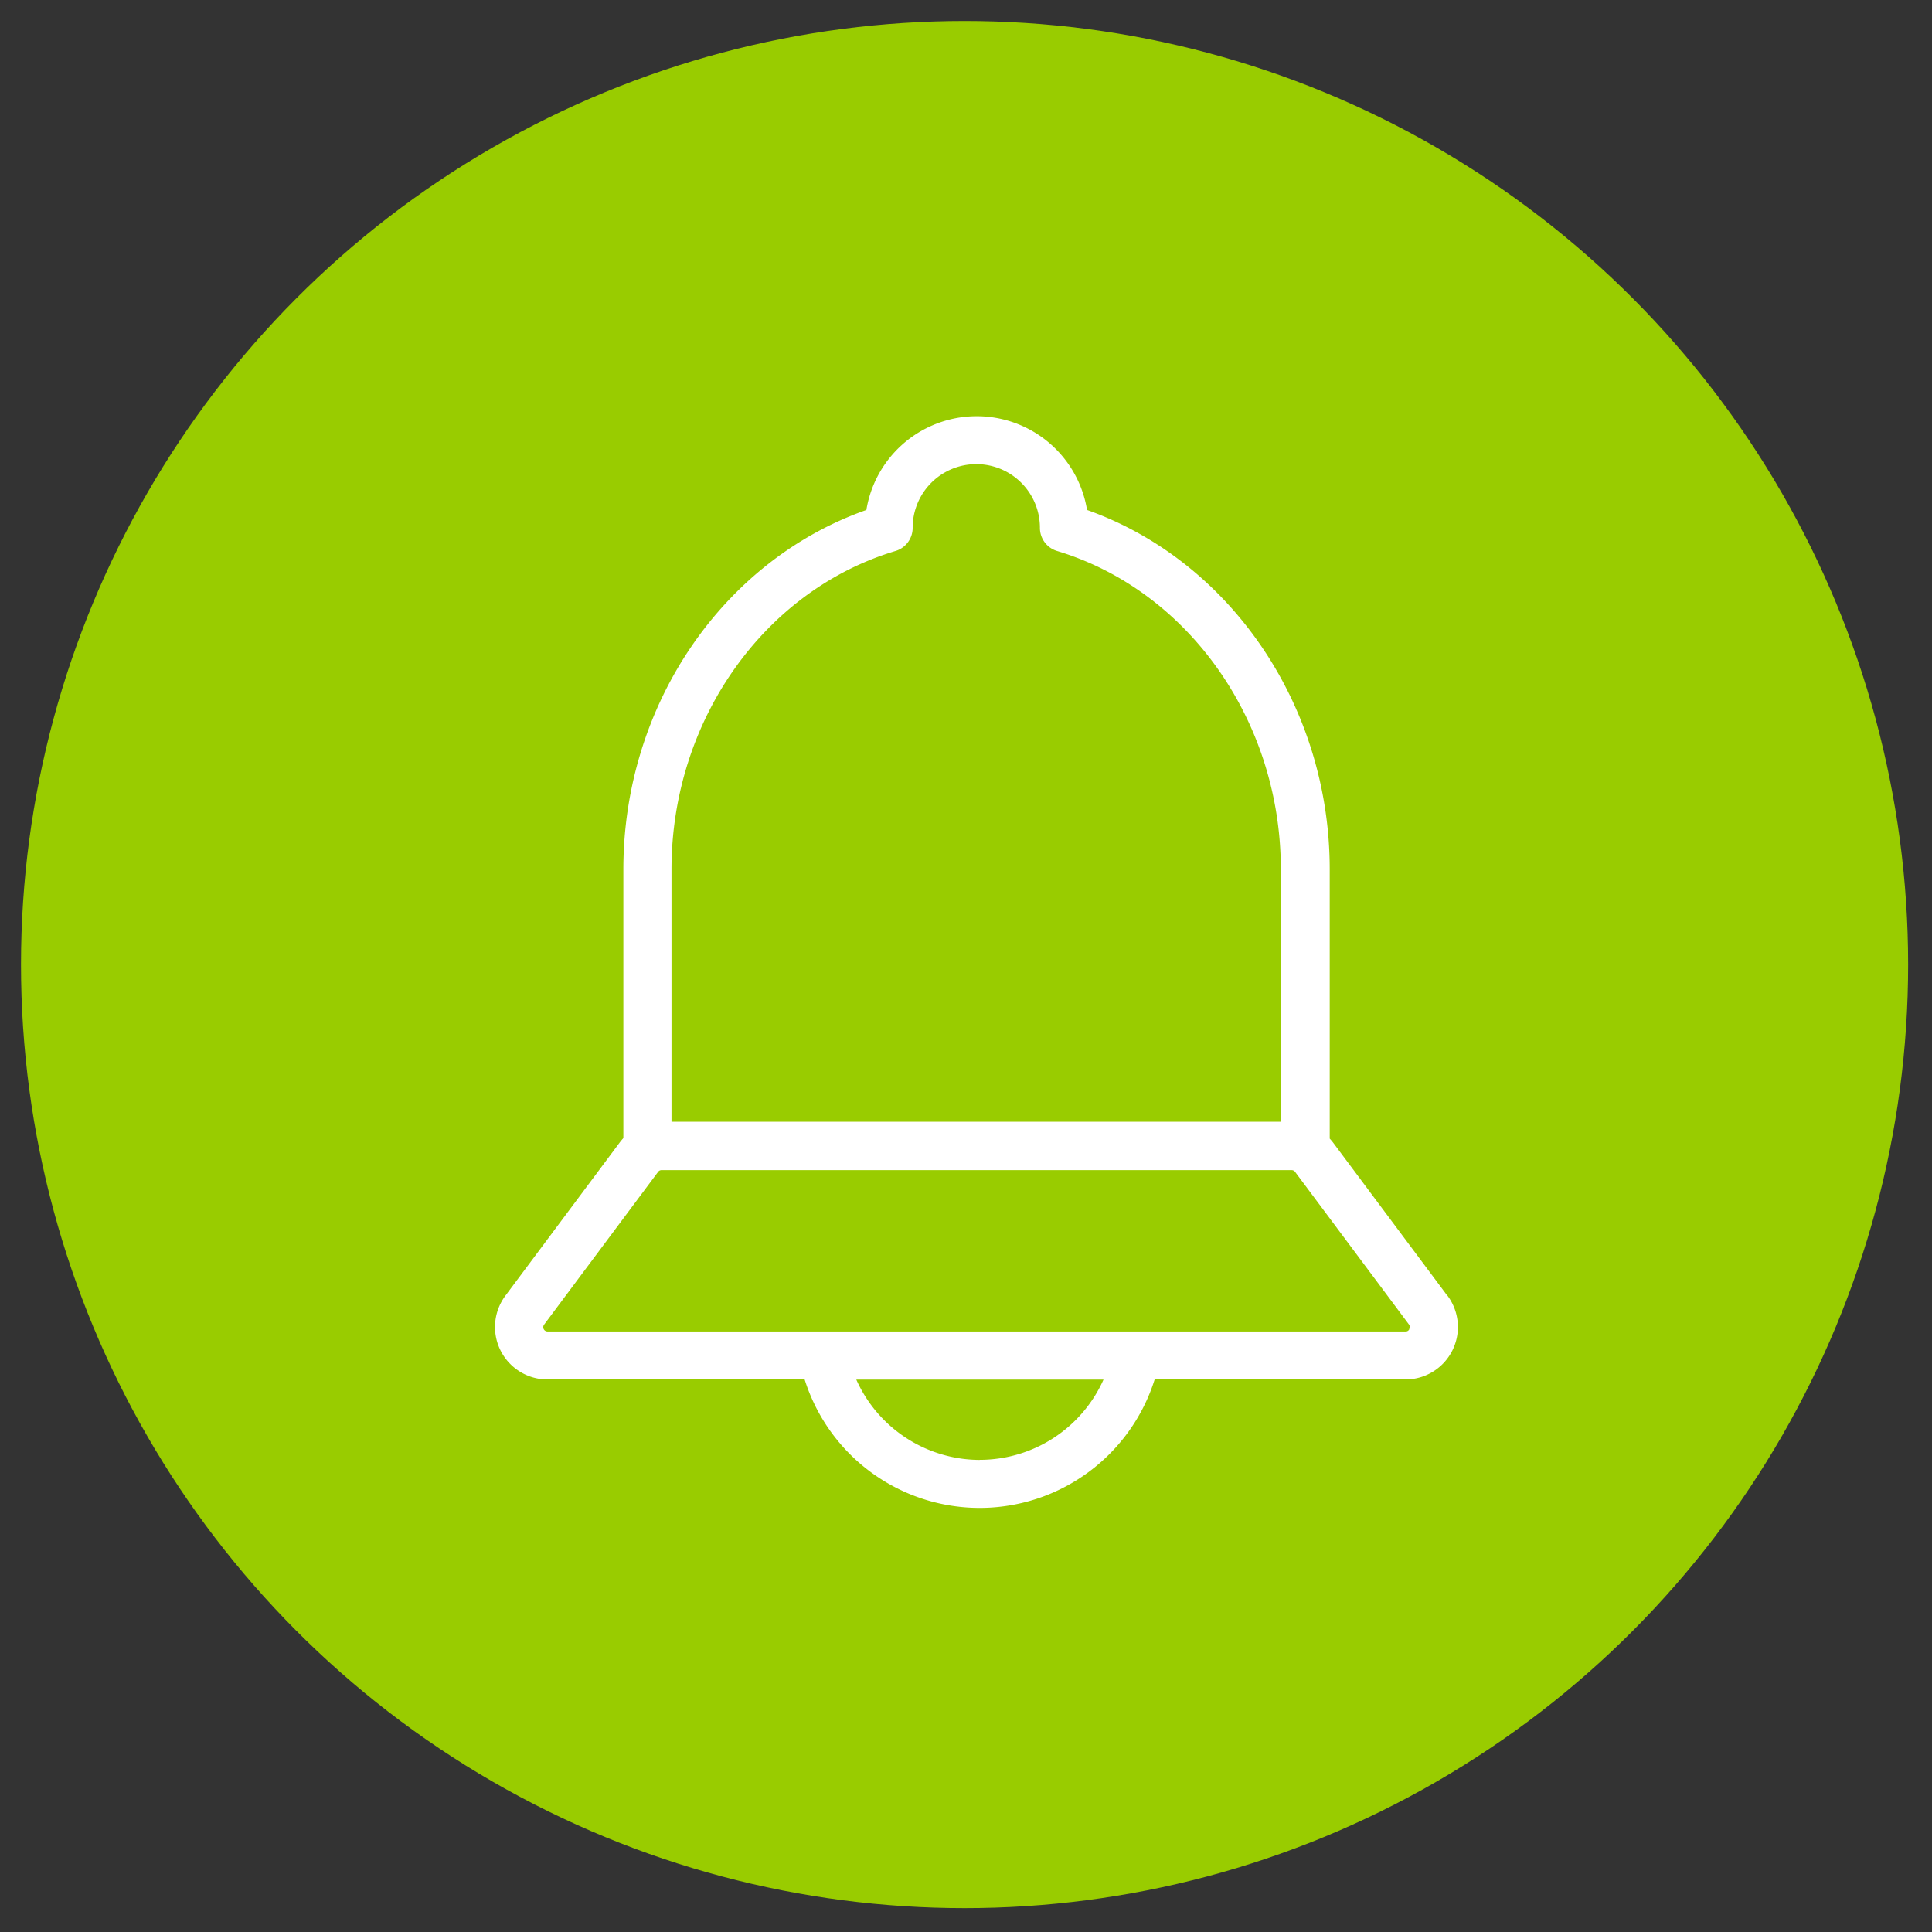 <svg id="Calque_1" data-name="Calque 1" xmlns="http://www.w3.org/2000/svg" viewBox="0 0 230 230"><rect x="0" y="0" width="230" height="230" fill="#333333" stroke="none"/><defs><style>.cls-1{fill:#9c0;}.cls-2{fill:#fff;}</style></defs><title>Picto-FondRondCloche</title><circle class="cls-1" cx="114.83" cy="114.83" r="112.33"/><path class="cls-2" d="M172.31,154.26l-13.58-18.2a6.17,6.17,0,0,0-.43-.51V103.49c0-19.41-11.78-36.71-28.89-42.78a13.31,13.31,0,0,0-26.27,0C86,66.74,74.21,84,74.21,103.49v32a6.14,6.14,0,0,0-.44.53l-13.58,18.2a6.24,6.24,0,0,0,5,10H95.79a21.84,21.84,0,0,0,41.67,0H167.3a6.24,6.24,0,0,0,5-10ZM106.65,65.58a2.87,2.87,0,0,0,2-2.75,7.57,7.57,0,0,1,15.15,0,2.87,2.87,0,0,0,2,2.75c15.71,4.72,26.68,20.31,26.68,37.9v30.06H79.94V103.49C79.94,85.86,90.92,70.27,106.65,65.58Zm10,108.22a16.15,16.15,0,0,1-14.71-9.56h29.43A16.15,16.15,0,0,1,116.63,173.79Zm51.13-15.57a.47.47,0,0,1-.45.28H65.18a.51.51,0,0,1-.41-.81l13.58-18.2a.51.51,0,0,1,.41-.2h75a.51.51,0,0,1,.41.2l13.58,18.2A.47.47,0,0,1,167.76,158.22Z"/></svg>